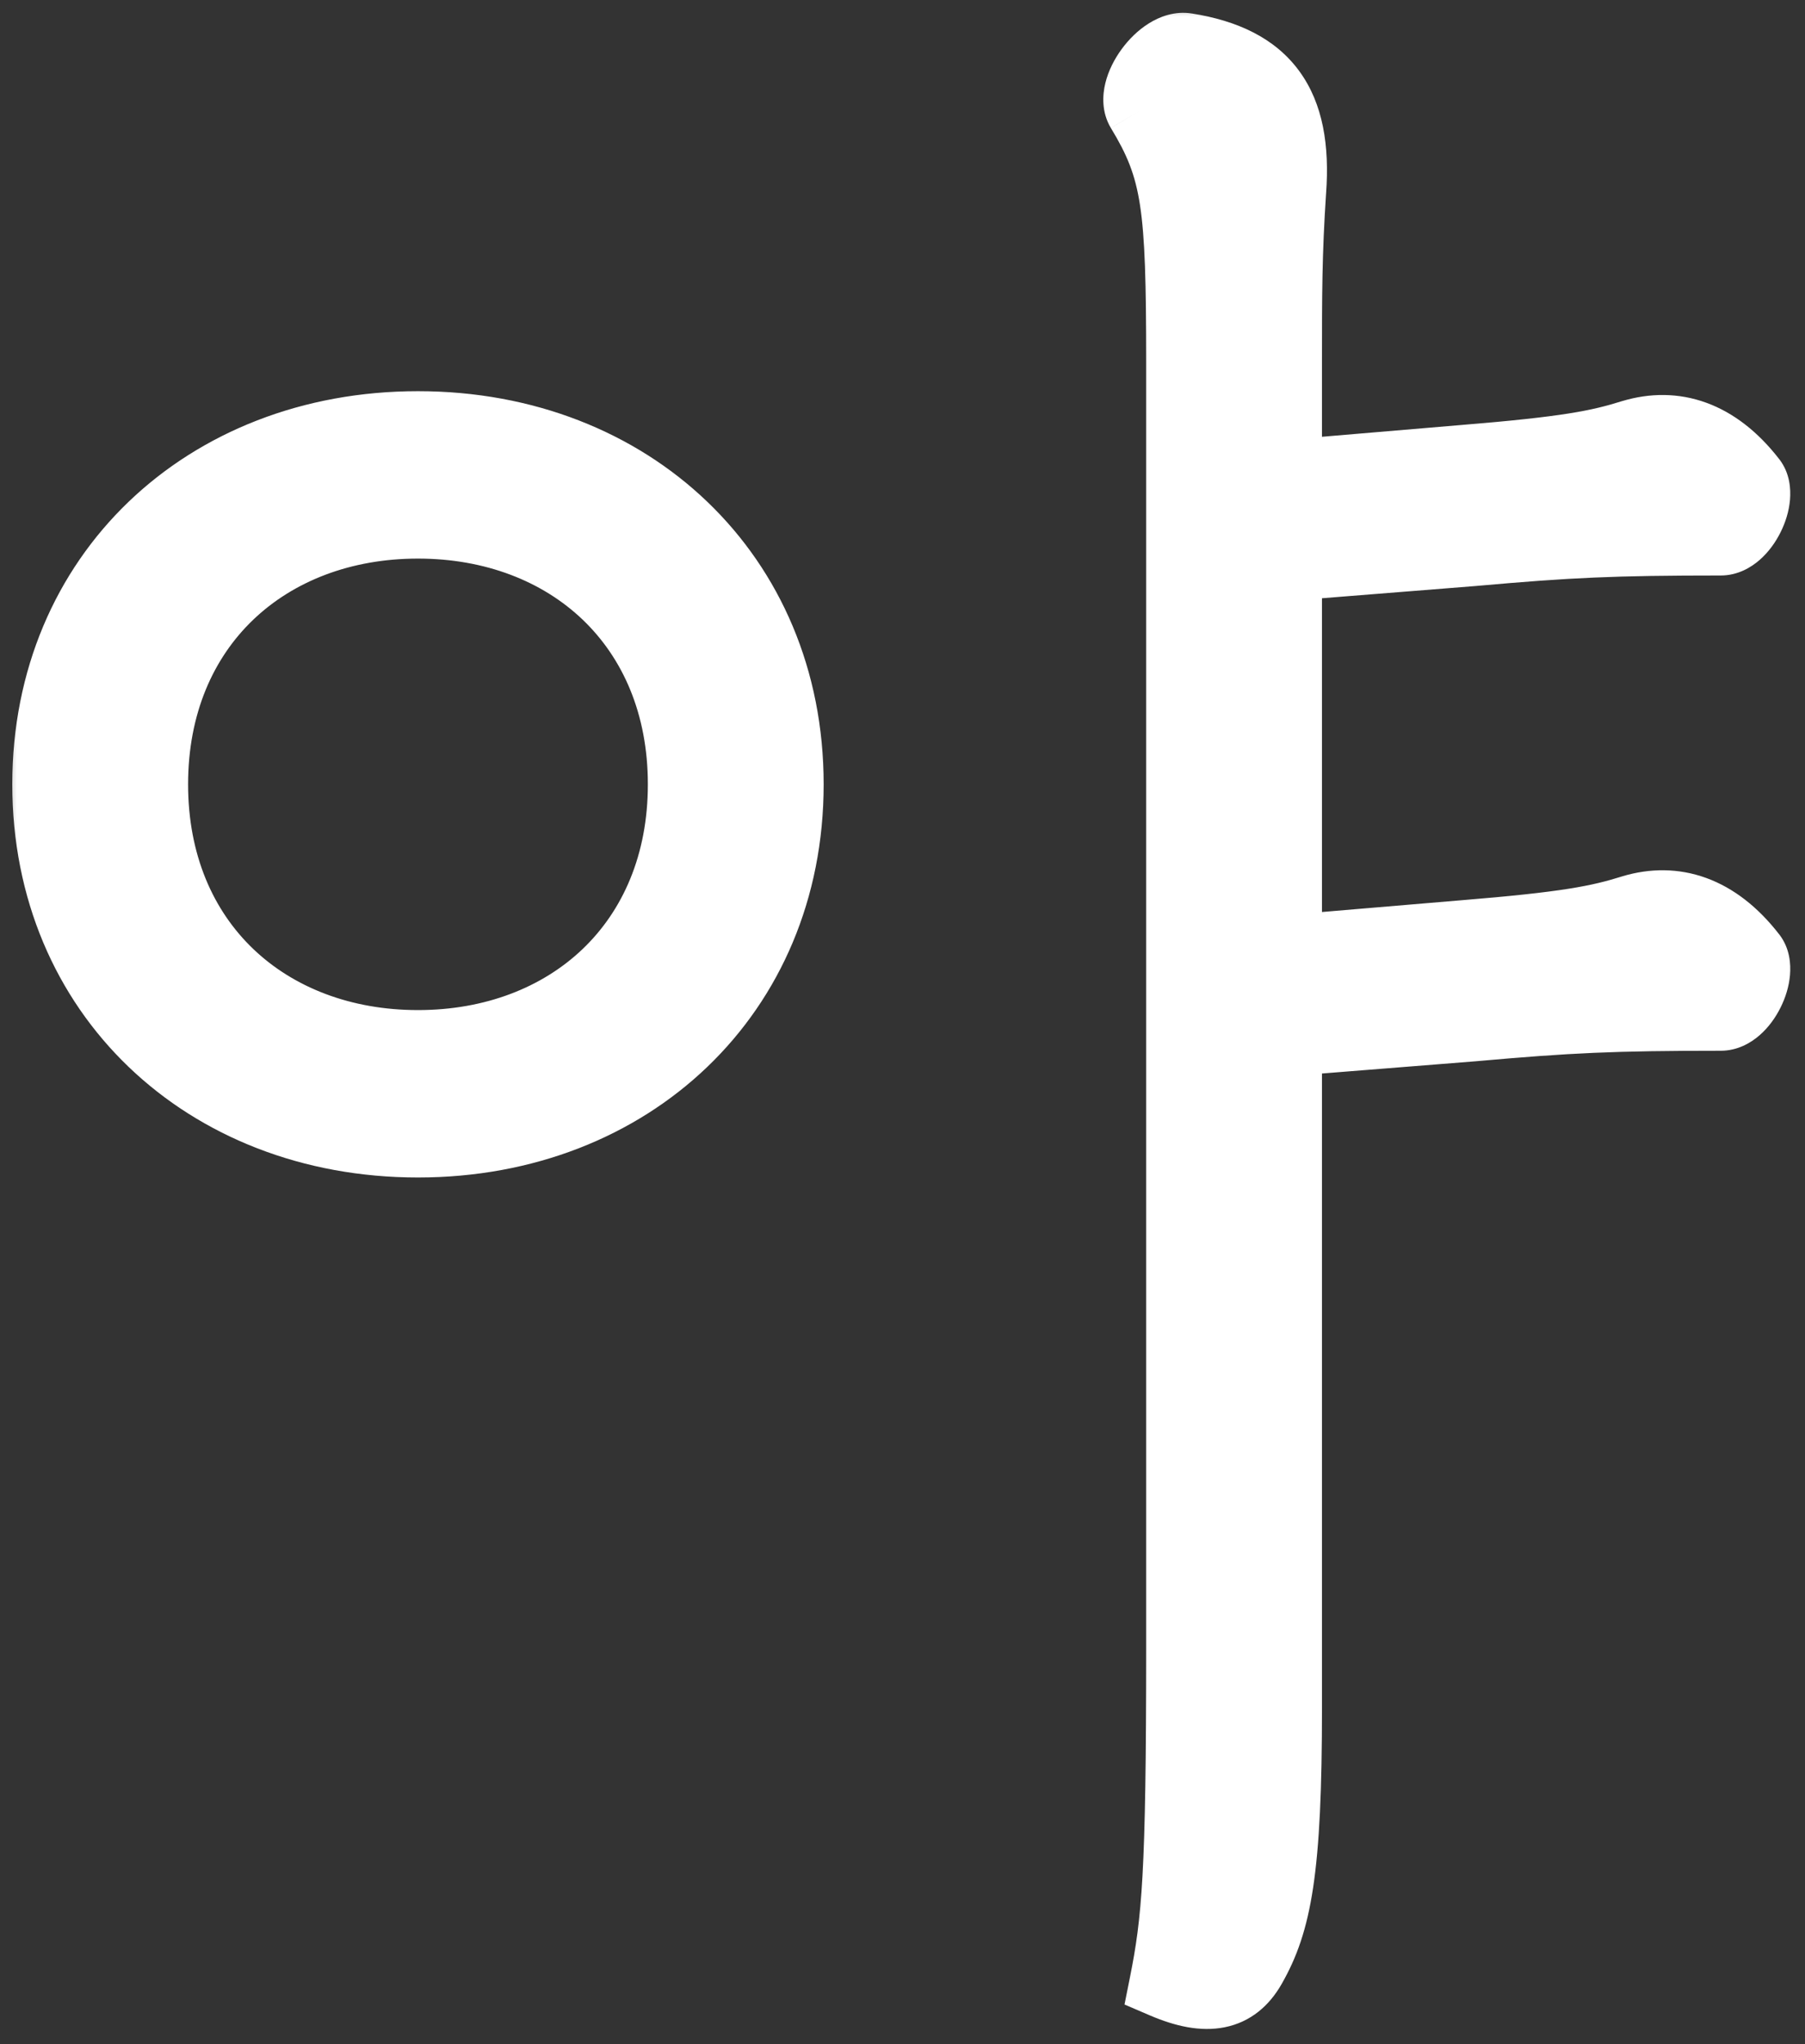 <svg width="53" height="60" viewBox="0 0 53 60" fill="none" xmlns="http://www.w3.org/2000/svg">
<rect x="0" y="0" width="53" height="60" fill="#333333" stroke="none"/>
<mask id="path-1-outside-1_811_5763" maskUnits="userSpaceOnUse" x="0" y="0" width="53" height="60" fill="black">
<rect fill="white" width="53" height="60"/>
<path d="M34.159 58.238C34.531 56.378 34.655 55.014 34.655 48.38V10.622C34.655 6.034 34.531 4.98 33.477 3.244C33.105 2.624 34.097 1.26 34.841 1.384C37.197 1.756 38.127 3.058 37.941 5.6C37.817 7.46 37.817 8.638 37.817 10.684V13.908L42.963 13.474C46.001 13.226 46.931 13.04 47.923 12.73C49.163 12.358 50.403 12.73 51.457 14.094C51.829 14.59 51.209 15.892 50.527 15.892C47.365 15.892 46.063 15.954 43.273 16.202L37.817 16.636V27.858L42.963 27.424C46.001 27.176 46.931 26.99 47.923 26.68C49.163 26.308 50.403 26.68 51.457 28.044C51.829 28.54 51.209 29.842 50.527 29.842C47.365 29.842 46.063 29.904 43.273 30.152L37.817 30.586V50.116C37.817 54.952 37.507 56.44 36.763 57.742C36.267 58.61 35.461 58.796 34.159 58.238ZM12.273 33.562C6.011 33.562 1.361 29.16 1.361 23.022C1.361 16.884 6.011 12.482 12.273 12.482C18.535 12.482 23.185 16.884 23.185 23.022C23.185 29.16 18.535 33.562 12.273 33.562ZM12.273 30.648C16.675 30.648 20.023 27.672 20.023 23.022C20.023 18.372 16.675 15.396 12.273 15.396C7.871 15.396 4.523 18.372 4.523 23.022C4.523 27.672 7.871 30.648 12.273 30.648Z"/>
</mask>
<path d="M34.159 58.238C34.531 56.378 34.655 55.014 34.655 48.38V10.622C34.655 6.034 34.531 4.98 33.477 3.244C33.105 2.624 34.097 1.26 34.841 1.384C37.197 1.756 38.127 3.058 37.941 5.6C37.817 7.46 37.817 8.638 37.817 10.684V13.908L42.963 13.474C46.001 13.226 46.931 13.04 47.923 12.73C49.163 12.358 50.403 12.73 51.457 14.094C51.829 14.59 51.209 15.892 50.527 15.892C47.365 15.892 46.063 15.954 43.273 16.202L37.817 16.636V27.858L42.963 27.424C46.001 27.176 46.931 26.99 47.923 26.68C49.163 26.308 50.403 26.68 51.457 28.044C51.829 28.54 51.209 29.842 50.527 29.842C47.365 29.842 46.063 29.904 43.273 30.152L37.817 30.586V50.116C37.817 54.952 37.507 56.44 36.763 57.742C36.267 58.61 35.461 58.796 34.159 58.238ZM12.273 33.562C6.011 33.562 1.361 29.16 1.361 23.022C1.361 16.884 6.011 12.482 12.273 12.482C18.535 12.482 23.185 16.884 23.185 23.022C23.185 29.16 18.535 33.562 12.273 33.562ZM12.273 30.648C16.675 30.648 20.023 27.672 20.023 23.022C20.023 18.372 16.675 15.396 12.273 15.396C7.871 15.396 4.523 18.372 4.523 23.022C4.523 27.672 7.871 30.648 12.273 30.648Z" fill="white"/>
<path d="M34.159 58.238L33.178 58.042L33.019 58.837L33.765 59.157L34.159 58.238ZM33.477 3.244L32.619 3.759L32.622 3.763L33.477 3.244ZM34.841 1.384L34.676 2.37L34.685 2.372L34.841 1.384ZM37.941 5.6L36.943 5.527L36.943 5.533L37.941 5.6ZM37.817 13.908H36.817V14.996L37.901 14.905L37.817 13.908ZM42.963 13.474L42.881 12.477L42.879 12.477L42.963 13.474ZM47.923 12.73L47.635 11.772L47.624 11.775L47.923 12.73ZM51.457 14.094L52.257 13.494L52.252 13.488L52.248 13.483L51.457 14.094ZM43.273 16.202L43.352 17.199L43.361 17.198L43.273 16.202ZM37.817 16.636L37.737 15.639L36.817 15.712V16.636H37.817ZM37.817 27.858H36.817V28.946L37.901 28.855L37.817 27.858ZM42.963 27.424L42.881 26.427L42.879 26.427L42.963 27.424ZM47.923 26.68L47.635 25.722L47.624 25.726L47.923 26.68ZM51.457 28.044L52.257 27.444L52.252 27.438L52.248 27.433L51.457 28.044ZM43.273 30.152L43.352 31.149L43.361 31.148L43.273 30.152ZM37.817 30.586L37.737 29.589L36.817 29.662V30.586H37.817ZM36.763 57.742L37.631 58.238V58.238L36.763 57.742ZM34.159 58.238L35.139 58.434C35.533 56.465 35.655 55.009 35.655 48.38H34.655H33.655C33.655 55.019 33.528 56.291 33.178 58.042L34.159 58.238ZM34.655 48.38H35.655V10.622H34.655H33.655V48.38H34.655ZM34.655 10.622H35.655C35.655 8.345 35.626 6.855 35.449 5.711C35.263 4.503 34.913 3.683 34.331 2.725L33.477 3.244L32.622 3.763C33.094 4.541 33.334 5.116 33.473 6.016C33.621 6.98 33.655 8.311 33.655 10.622H34.655ZM33.477 3.244L34.334 2.729C34.429 2.887 34.381 2.988 34.399 2.913C34.414 2.852 34.46 2.745 34.548 2.625C34.635 2.506 34.727 2.423 34.792 2.383C34.868 2.335 34.82 2.394 34.676 2.37L34.841 1.384L35.005 0.398C34.49 0.312 34.038 0.495 33.731 0.688C33.412 0.887 33.14 1.161 32.933 1.445C32.726 1.728 32.547 2.07 32.457 2.436C32.371 2.787 32.339 3.291 32.619 3.758L33.477 3.244ZM34.841 1.384L34.685 2.372C35.714 2.534 36.245 2.869 36.536 3.268C36.841 3.685 37.028 4.367 36.943 5.527L37.941 5.6L38.938 5.673C39.039 4.291 38.855 3.051 38.151 2.088C37.435 1.108 36.324 0.606 34.997 0.396L34.841 1.384ZM37.941 5.6L36.943 5.533C36.816 7.43 36.817 8.637 36.817 10.684H37.817H38.817C38.817 8.639 38.817 7.49 38.938 5.667L37.941 5.6ZM37.817 10.684H36.817V13.908H37.817H38.817V10.684H37.817ZM37.817 13.908L37.901 14.905L43.047 14.47L42.963 13.474L42.879 12.477L37.733 12.912L37.817 13.908ZM42.963 13.474L43.044 14.471C46.1 14.221 47.12 14.028 48.221 13.684L47.923 12.73L47.624 11.775C46.741 12.052 45.901 12.231 42.881 12.477L42.963 13.474ZM47.923 12.73L48.21 13.688C48.646 13.557 49.044 13.565 49.418 13.701C49.799 13.839 50.227 14.138 50.665 14.705L51.457 14.094L52.248 13.483C51.632 12.686 50.913 12.117 50.101 11.821C49.282 11.523 48.439 11.531 47.635 11.772L47.923 12.73ZM51.457 14.094L50.657 14.694C50.599 14.617 50.579 14.55 50.572 14.518C50.566 14.487 50.57 14.479 50.568 14.499C50.566 14.517 50.561 14.55 50.548 14.594C50.535 14.637 50.516 14.684 50.492 14.732C50.469 14.779 50.442 14.822 50.416 14.858C50.389 14.894 50.367 14.917 50.353 14.928C50.339 14.941 50.343 14.934 50.368 14.923C50.395 14.911 50.45 14.892 50.527 14.892V15.892V16.892C51.021 16.892 51.412 16.66 51.671 16.433C51.935 16.201 52.139 15.912 52.281 15.626C52.424 15.341 52.531 15.009 52.56 14.67C52.588 14.347 52.554 13.89 52.257 13.494L51.457 14.094ZM50.527 15.892V14.892C47.336 14.892 46.005 14.955 43.184 15.206L43.273 16.202L43.361 17.198C46.121 16.953 47.393 16.892 50.527 16.892V15.892ZM43.273 16.202L43.193 15.205L37.737 15.639L37.817 16.636L37.896 17.633L43.352 17.199L43.273 16.202ZM37.817 16.636H36.817V27.858H37.817H38.817V16.636H37.817ZM37.817 27.858L37.901 28.855L43.047 28.421L42.963 27.424L42.879 26.427L37.733 26.861L37.817 27.858ZM42.963 27.424L43.044 28.421C46.1 28.171 47.12 27.979 48.221 27.634L47.923 26.68L47.624 25.726C46.741 26.002 45.901 26.181 42.881 26.427L42.963 27.424ZM47.923 26.68L48.21 27.638C48.646 27.507 49.044 27.515 49.418 27.651C49.799 27.789 50.227 28.088 50.665 28.655L51.457 28.044L52.248 27.433C51.632 26.636 50.913 26.067 50.101 25.771C49.282 25.473 48.439 25.481 47.635 25.722L47.923 26.68ZM51.457 28.044L50.657 28.644C50.599 28.567 50.579 28.5 50.572 28.468C50.566 28.437 50.57 28.429 50.568 28.449C50.566 28.467 50.561 28.5 50.548 28.544C50.535 28.587 50.516 28.634 50.492 28.682C50.469 28.729 50.442 28.772 50.416 28.808C50.389 28.844 50.367 28.867 50.353 28.878C50.339 28.891 50.343 28.884 50.368 28.873C50.395 28.86 50.45 28.842 50.527 28.842V29.842V30.842C51.021 30.842 51.412 30.61 51.671 30.383C51.935 30.152 52.139 29.862 52.281 29.576C52.424 29.291 52.531 28.959 52.56 28.62C52.588 28.297 52.554 27.84 52.257 27.444L51.457 28.044ZM50.527 29.842V28.842C47.336 28.842 46.005 28.905 43.184 29.156L43.273 30.152L43.361 31.148C46.121 30.903 47.393 30.842 50.527 30.842V29.842ZM43.273 30.152L43.193 29.155L37.737 29.589L37.817 30.586L37.896 31.583L43.352 31.149L43.273 30.152ZM37.817 30.586H36.817V50.116H37.817H38.817V30.586H37.817ZM37.817 50.116H36.817C36.817 54.963 36.492 56.2 35.894 57.246L36.763 57.742L37.631 58.238C38.521 56.68 38.817 54.941 38.817 50.116H37.817ZM36.763 57.742L35.894 57.246C35.757 57.487 35.65 57.528 35.567 57.544C35.427 57.572 35.122 57.563 34.553 57.319L34.159 58.238L33.765 59.157C34.498 59.471 35.247 59.648 35.959 59.505C36.729 59.351 37.273 58.865 37.631 58.238L36.763 57.742ZM12.273 33.562V32.562C6.524 32.562 2.361 28.57 2.361 23.022H1.361H0.361C0.361 29.75 5.497 34.562 12.273 34.562V33.562ZM1.361 23.022H2.361C2.361 17.474 6.524 13.482 12.273 13.482V12.482V11.482C5.497 11.482 0.361 16.294 0.361 23.022H1.361ZM12.273 12.482V13.482C18.021 13.482 22.185 17.474 22.185 23.022H23.185H24.185C24.185 16.294 19.048 11.482 12.273 11.482V12.482ZM23.185 23.022H22.185C22.185 28.57 18.021 32.562 12.273 32.562V33.562V34.562C19.048 34.562 24.185 29.75 24.185 23.022H23.185ZM12.273 30.648V31.648C14.7 31.648 16.895 30.825 18.489 29.302C20.089 27.773 21.023 25.598 21.023 23.022H20.023H19.023C19.023 25.096 18.282 26.734 17.108 27.856C15.928 28.983 14.247 29.648 12.273 29.648V30.648ZM20.023 23.022H21.023C21.023 20.446 20.089 18.271 18.489 16.742C16.895 15.219 14.7 14.396 12.273 14.396V15.396V16.396C14.247 16.396 15.928 17.061 17.108 18.188C18.282 19.31 19.023 20.948 19.023 23.022H20.023ZM12.273 15.396V14.396C9.845 14.396 7.651 15.219 6.056 16.742C4.456 18.271 3.523 20.446 3.523 23.022H4.523H5.523C5.523 20.948 6.263 19.31 7.438 18.188C8.618 17.061 10.298 16.396 12.273 16.396V15.396ZM4.523 23.022H3.523C3.523 25.598 4.456 27.773 6.056 29.302C7.651 30.825 9.845 31.648 12.273 31.648V30.648V29.648C10.298 29.648 8.618 28.983 7.438 27.856C6.263 26.734 5.523 25.096 5.523 23.022H4.523Z" fill="white" mask="url(#path-1-outside-1_811_5763)"/>
</svg>
